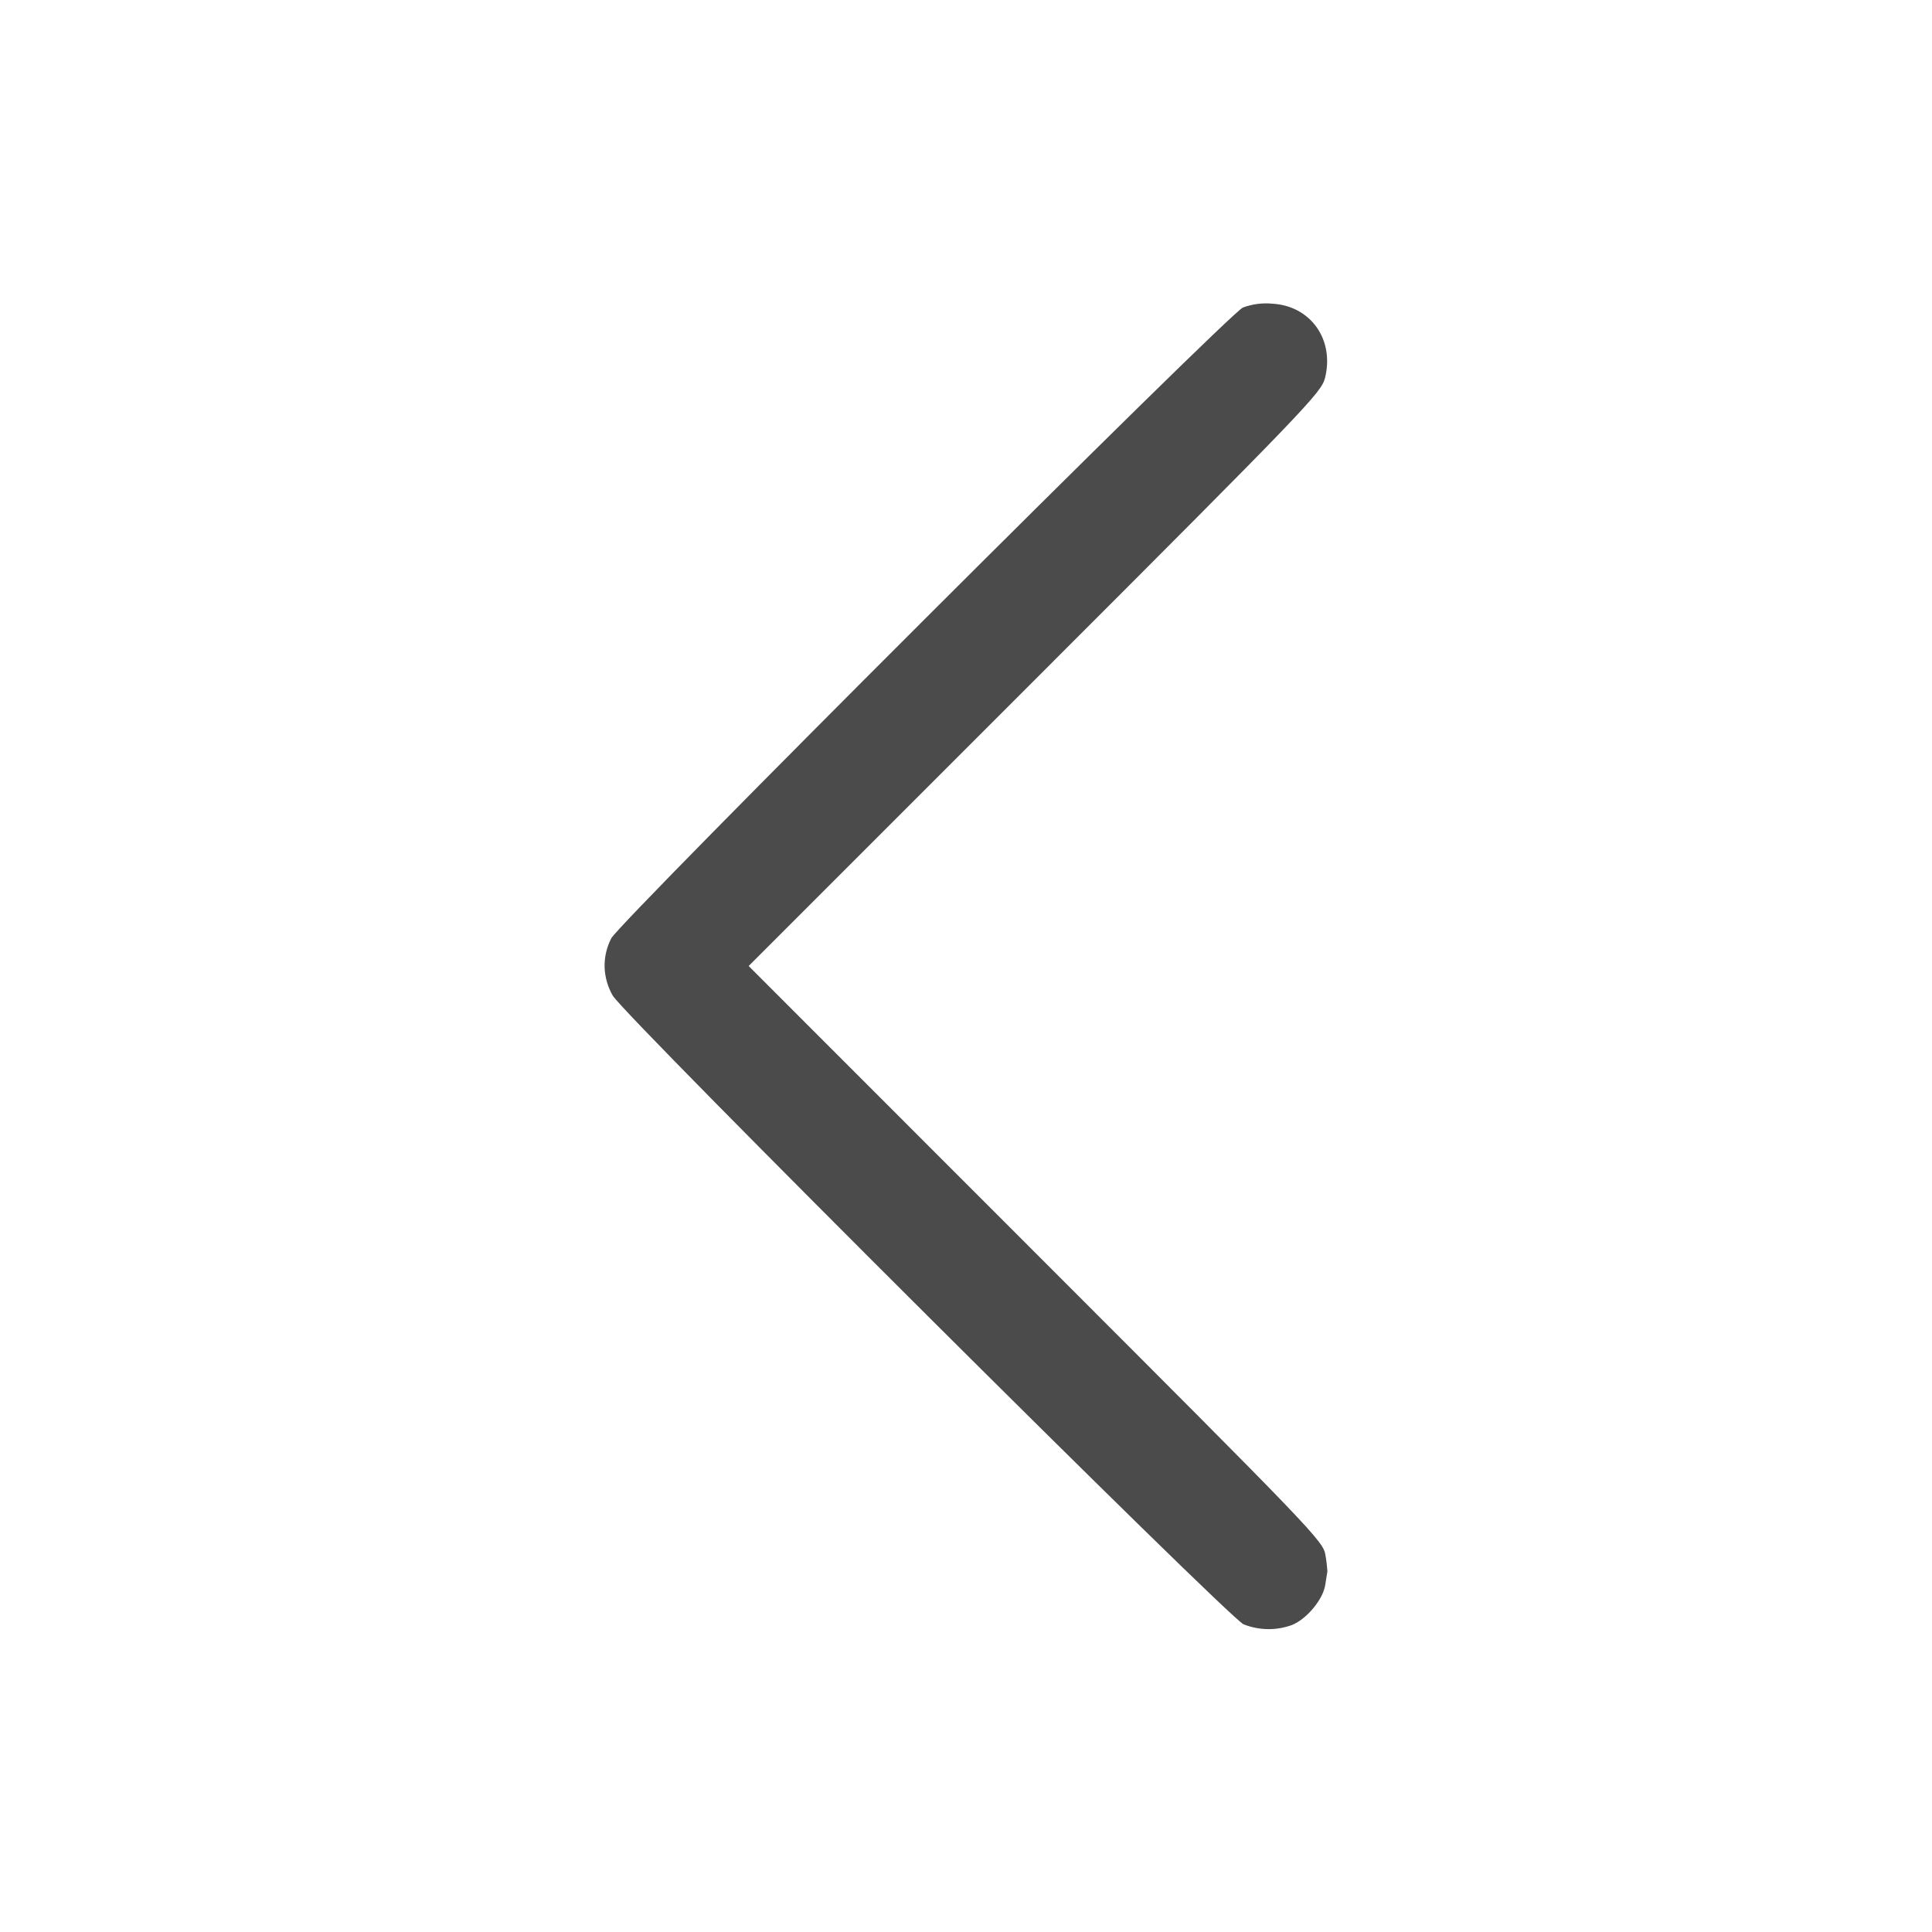 <svg width="16" height="16" viewBox="0 0 16 16" fill="none" xmlns="http://www.w3.org/2000/svg">
<path fill-rule="evenodd" clip-rule="evenodd" d="M10.293 2.547C10.169 2.603 5.137 7.628 5.062 7.771C5.024 7.845 5.005 7.927 5.007 8.01C5.01 8.093 5.033 8.174 5.075 8.246C5.179 8.421 10.177 13.402 10.299 13.452C10.428 13.503 10.571 13.505 10.701 13.457C10.823 13.407 10.957 13.245 10.975 13.126L10.993 13.013C10.99 12.969 10.985 12.924 10.977 12.88C10.959 12.763 10.89 12.692 8.579 10.38L6.2 8L8.57 5.63C10.823 3.377 10.941 3.253 10.973 3.131C11.053 2.813 10.855 2.533 10.537 2.515C10.454 2.507 10.371 2.518 10.293 2.547Z" fill="#4B4B4B"/>
</svg>

